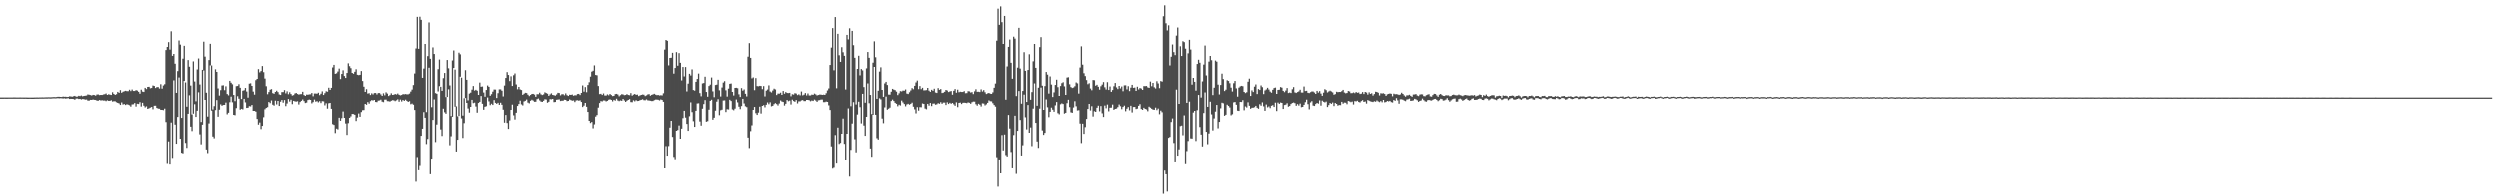 <?xml version="1.0" encoding="UTF-8"?>
<svg xmlns="http://www.w3.org/2000/svg" width="1920" height="150">
  <path d="M0 74.964h1v1.000H0zM1 74.967h1v1.000H1zM2 74.961h1v1.000H2zM3 74.949h1v1.000H3zM4 74.960h1v1.000H4zM5 74.974h1v1.000H5zM6 74.949h1v1.000H6zM7 74.936h1v1.000H7zM8 74.945h1v1.000H8zM9 74.947h1v1.000H9zM10 74.932h1v1.000H10zM11 74.919h1v1.000H11zM12 74.934h1v1.000H12zM13 74.943h1v1.000H13zM14 74.946h1v1.000H14zM15 74.928h1v1.000H15zM16 74.942h1v1.000H16zM17 74.953h1v1.000H17zM18 74.957h1v1.000H18zM19 74.955h1v1.000H19zM20 74.973h1v1.000H20zM21 75.014h1v1.000H21zM22 75.005h1v1.000H22zM23 75.006h1v1.000H23zM24 75.017h1v1.000H24zM25 75.015h1v1.000H25zM26 74.972h1v1.000H26zM27 74.946h1v1.000H27zM28 74.916h1v1.000H28zM29 74.955h1v1.000H29zM30 74.891h1v1.000H30zM31 74.896h1v1.000H31zM32 74.876h1v1.000H32zM33 74.898h1v1.000H33zM34 74.849h1v1.000H34zM35 74.817h1v1.000H35zM36 74.807h1v1.000H36zM37 74.750h1v1.000H37zM38 74.807h1v1.000H38zM39 74.755h1v1.000H39zM40 74.692h1v1.000H40zM41 74.615h1v1.000H41zM42 74.680h1v1.000H42zM43 74.621h1v1.000H43zM44 74.385h1v1.065H44zM45 74.419h1v1.195H45zM46 74.519h1v1.000H46zM47 74.552h1v1.000H47zM48 74.260h1v1.443H48zM49 74.419h1v1.138H49zM50 74.344h1v1.477H50zM51 74.529h1v1.077H51zM52 74.429h1v1.096H52zM53 74.038h1v2.036H53zM54 74.113h1v1.876H54zM55 74.338h1v1.694H55zM56 73.964h1v2.194H56zM57 73.698h1v2.967H57zM58 74.314h1v1.443H58zM59 74.254h1v1.486H59zM60 73.634h1v2.517H60zM61 73.905h1v2.142H61zM62 73.422h1v3.052H62zM63 74.050h1v2.109H63zM64 73.750h1v2.462H64zM65 73.600h1v2.998H65zM66 73.406h1v3.103H66zM67 72.616h1v4.674H67zM68 72.817h1v4.544H68zM69 73.059h1v3.703H69zM70 73.397h1v3.384H70zM71 72.892h1v3.615H71zM72 73.053h1v3.690H72zM73 73.517h1v3.330H73zM74 72.641h1v4.720H74zM75 72.612h1v4.805H75zM76 73.134h1v3.730H76zM77 72.945h1v4.293H77zM78 73.035h1v4.022H78zM79 72.596h1v4.726H79zM80 72.406h1v4.863H80zM81 71.820h1v5.974H81zM82 72.975h1v4.143H82zM83 72.454h1v5.117H83zM84 72.759h1v4.759H84zM85 72.995h1v4.076H85zM86 70.916h1v7.173H86zM87 72.174h1v5.636H87zM88 72.958h1v4.894H88zM89 72.373h1v6.228H89zM90 70.629h1v8.488H90zM91 71.363h1v8.127H91zM92 69.270h1v11.431H92zM93 71.327h1v7.417H93zM94 70.494h1v9.839H94zM95 70.157h1v9.851H95zM96 69.769h1v10.998H96zM97 70.111h1v9.994H97zM98 70.113h1v10.398H98zM99 68.951h1v12.001H99zM100 70.036h1v11.940H100zM101 68.819h1v11.480H101zM102 69.956h1v10.210H102zM103 69.928h1v9.290H103zM104 69.260h1v12.648H104zM105 69.620h1v10.164H105zM106 70.556h1v9.438H106zM107 72.033h1v6.491H107zM108 68.901h1v13.009H108zM109 70.415h1v8.596H109zM110 70.715h1v10.525H110zM111 67.510h1v15.051H111zM112 68.503h1v13.282H112zM113 66.811h1v16.922H113zM114 66.699h1v16.540H114zM115 67.879h1v14.872H115zM116 67.639h1v14.593H116zM117 65.761h1v18.267H117zM118 66.123h1v15.172H118zM119 67.693h1v13.575H119zM120 66.968h1v16.041H120zM121 66.948h1v16.573H121zM122 68.095h1v15.490H122zM123 64.755h1v19.700H123zM124 68.133h1v16.353H124zM125 65.743h1v18.968H125zM126 64.789h1v18.717H126zM127 38.522h1v55.397H127zM128 36.119h1v89.440H128zM129 32.408h1v76.434H129zM130 38.145h1v87.898H130zM131 24.066h1v70.181H131zM132 42.979h1v78.640H132zM133 41.486h1v20.289H133zM134 49.000h1v46.870H134zM135 71.366h1v39.265H135zM136 54.674h1v35.292H136zM137 31.126h1v28.463H137zM138 34.285h1v72.492H138zM139 90.697h1v26.894H139zM140 45.103h1v72.983H140zM141 35.249h1v27.009H141zM142 63.402h1v46.605H142zM143 82.011h1v31.860H143zM144 46.179h1v41.342H144zM145 51.298h1v21.948H145zM146 65.786h1v31.659H146zM147 88.037h1v12.835H147zM148 47.226h1v40.156H148zM149 62.659h1v17.454H149zM150 77.851h1v12.032H150zM151 53.403h1v31.758H151zM152 44.970h1v26.011H152zM153 64.965h1v38.405H153zM154 93.843h1v17.261H154zM155 53.693h1v42.221H155zM156 32.077h1v22.072H156zM157 43.496h1v33.321H157zM158 71.258h1v43.816H158zM159 89.637h1v28.214H159zM160 46.181h1v48.757H160zM161 33.666h1v16.586H161zM162 50.335h1v34.711H162zM163 84.194h1v20.890H163zM164 81.636h1v24.827H164zM165 53.284h1v31.337H165zM166 55.298h1v21.639H166zM167 67.988h1v21.745H167zM168 73.461h1v10.866H168zM169 69.344h1v10.880H169zM170 65.745h1v15.568H170zM171 65.597h1v15.102H171zM172 69.311h1v11.315H172zM173 66.365h1v12.501H173zM174 72.275h1v15.642H174zM175 73.335h1v13.347H175zM176 62.137h1v16.438H176zM177 63.576h1v10.699H177zM178 64.816h1v13.835H178zM179 72.992h1v15.325H179zM180 77.795h1v10.819H180zM181 66.271h1v16.855H181zM182 66.088h1v7.874H182zM183 64.755h1v11.132H183zM184 67.458h1v16.847H184zM185 76.145h1v7.492H185zM186 69.739h1v14.382H186zM187 69.378h1v6.627H187zM188 67.636h1v11.083H188zM189 70.336h1v12.660H189zM190 75.067h1v7.784H190zM191 64.306h1v17.315H191zM192 64.050h1v17.768H192zM193 66.030h1v14.647H193zM194 70.389h1v14.873H194zM195 72.737h1v12.493H195zM196 61.630h1v24.243H196zM197 60.690h1v30.793H197zM198 53.154h1v42.701H198zM199 55.668h1v38.516H199zM200 54.618h1v44.731H200zM201 50.770h1v46.031H201zM202 55.478h1v34.684H202zM203 60.442h1v23.566H203zM204 66.324h1v16.689H204zM205 72.465h1v9.931H205zM206 70.783h1v7.591H206zM207 68.958h1v10.344H207zM208 68.499h1v8.692H208zM209 71.563h1v8.944H209zM210 72.106h1v9.073H210zM211 70.646h1v6.726H211zM212 69.737h1v10.552H212zM213 70.811h1v6.733H213zM214 72.579h1v8.863H214zM215 73.002h1v5.163H215zM216 70.826h1v6.003H216zM217 70.802h1v8.117H217zM218 69.273h1v7.639H218zM219 71.802h1v9.832H219zM220 70.217h1v9.325H220zM221 72.434h1v3.691H221zM222 70.891h1v7.203H222zM223 72.315h1v4.339H223zM224 73.496h1v6.586H224zM225 73.111h1v4.426H225zM226 71.884h1v6.018H226zM227 71.403h1v6.741H227zM228 72.228h1v5.598H228zM229 72.698h1v7.655H229zM230 72.382h1v6.038H230zM231 72.340h1v5.197H231zM232 70.544h1v5.899H232zM233 73.063h1v4.667H233zM234 73.747h1v5.478H234zM235 72.712h1v6.117H235zM236 72.788h1v4.131H236zM237 72.526h1v3.949H237zM238 72.479h1v4.341H238zM239 71.492h1v7.951H239zM240 74.052h1v4.427H240zM241 71.866h1v4.671H241zM242 71.882h1v6.265H242zM243 72.015h1v5.753H243zM244 71.290h1v7.429H244zM245 73.187h1v4.574H245zM246 72.032h1v7.213H246zM247 70.237h1v7.552H247zM248 73.020h1v4.909H248zM249 71.623h1v9.390H249zM250 70.135h1v9.258H250zM251 70.500h1v13.027H251zM252 67.456h1v11.960H252zM253 69.138h1v9.986H253zM254 67.513h1v16.140H254zM255 51.858h1v43.606H255zM256 49.885h1v46.223H256zM257 56.785h1v45.620H257zM258 56.391h1v42.505H258zM259 55.007h1v44.530H259zM260 52.755h1v37.750H260zM261 60.836h1v32.040H261zM262 56.860h1v34.007H262zM263 54.064h1v31.644H263zM264 58.490h1v32.148H264zM265 59.941h1v35.045H265zM266 56.101h1v47.721H266zM267 48.709h1v46.027H267zM268 50.868h1v39.760H268zM269 52.408h1v37.073H269zM270 56.044h1v31.535H270zM271 56.742h1v30.971H271zM272 55.173h1v33.109H272zM273 53.256h1v39.839H273zM274 57.474h1v32.876H274zM275 57.789h1v29.450H275zM276 57.536h1v32.267H276zM277 54.622h1v31.564H277zM278 62.294h1v22.442H278zM279 66.658h1v17.982H279zM280 70.661h1v9.188H280zM281 68.538h1v11.980H281zM282 71.950h1v6.547H282zM283 71.626h1v8.045H283zM284 73.063h1v4.733H284zM285 71.730h1v5.215H285zM286 72.603h1v4.642H286zM287 71.505h1v5.302H287zM288 71.470h1v6.922H288zM289 72.578h1v5.947H289zM290 71.527h1v5.857H290zM291 71.517h1v5.717H291zM292 72.537h1v4.068H292zM293 73.725h1v4.431H293zM294 71.737h1v6.791H294zM295 73.291h1v3.305H295zM296 70.978h1v5.577H296zM297 71.943h1v5.825H297zM298 73.835h1v3.964H298zM299 73.134h1v5.002H299zM300 71.733h1v5.714H300zM301 72.976h1v4.030H301zM302 72.828h1v4.345H302zM303 72.254h1v5.511H303zM304 72.672h1v4.429H304zM305 71.885h1v4.476H305zM306 72.853h1v5.332H306zM307 73.336h1v3.207H307zM308 72.987h1v5.053H308zM309 72.350h1v4.492H309zM310 72.477h1v5.033H310zM311 72.273h1v4.321H311zM312 72.565h1v4.956H312zM313 72.475h1v5.853H313zM314 71.944h1v5.812H314zM315 70.409h1v9.735H315zM316 68.882h1v10.732H316zM317 65.429h1v15.033H317zM318 56.546h1v28.052H318zM319 37.286h1v102.016H319zM320 12.960h1v107.960H320zM321 37.517h1v92.965H321zM322 12.858h1v114.270H322zM323 15.268h1v89.221H323zM324 59.858h1v39.138H324zM325 52.727h1v33.480H325zM326 33.809h1v56.778H326zM327 86.237h1v24.678H327zM328 43.144h1v63.795H328zM329 17.244h1v34.804H329zM330 45.198h1v88.334H330zM331 82.442h1v39.696H331zM332 36.443h1v55.810H332zM333 41.537h1v34.887H333zM334 71.571h1v37.766H334zM335 72.107h1v23.665H335zM336 53.176h1v17.139H336zM337 45.753h1v20.495H337zM338 66.689h1v32.884H338zM339 69.855h1v34.813H339zM340 60.090h1v23.471H340zM341 56.125h1v30.207H341zM342 74.672h1v12.799H342zM343 46.128h1v28.424H343zM344 52.529h1v16.153H344zM345 65.680h1v46.127H345zM346 89.275h1v15.598H346zM347 46.502h1v43.316H347zM348 38.835h1v13.452H348zM349 53.525h1v28.487H349zM350 81.770h1v34.914H350zM351 89.443h1v18.114H351zM352 40.502h1v48.683H352zM353 41.791h1v17.184H353zM354 59.682h1v31.363H354zM355 88.873h1v17.315H355zM356 75.541h1v19.178H356zM357 53.970h1v21.418H357zM358 61.401h1v17.725H358zM359 77.146h1v6.268H359zM360 71.925h1v14.678H360zM361 71.220h1v10.964H361zM362 68.899h1v7.851H362zM363 66.163h1v13.161H363zM364 69.637h1v9.288H364zM365 69.033h1v12.844H365zM366 69.725h1v16.914H366zM367 72.950h1v6.196H367zM368 63.468h1v14.820H368zM369 66.697h1v7.115H369zM370 66.489h1v13.274H370zM371 71.111h1v13.286H371zM372 74.320h1v7.769H372zM373 69.166h1v12.509H373zM374 65.724h1v9.222H374zM375 66.784h1v11.135H375zM376 73.641h1v7.215H376zM377 72.412h1v7.313H377zM378 70.453h1v10.247H378zM379 68.815h1v8.140H379zM380 68.863h1v10.191H380zM381 75.373h1v4.469H381zM382 71.613h1v7.410H382zM383 68.733h1v11.840H383zM384 68.708h1v10.267H384zM385 69.736h1v10.800H385zM386 74.153h1v10.196H386zM387 65.812h1v28.492H387zM388 59.938h1v28.490H388zM389 55.464h1v39.149H389zM390 57.638h1v41.546H390zM391 62.384h1v30.228H391zM392 58.664h1v25.824H392zM393 66.088h1v14.336H393zM394 57.855h1v30.807H394zM395 56.484h1v35.424H395zM396 64.915h1v21.786H396zM397 68.640h1v12.818H397zM398 66.795h1v13.169H398zM399 68.776h1v8.576H399zM400 69.221h1v10.992H400zM401 72.891h1v8.152H401zM402 72.034h1v5.944H402zM403 71.327h1v6.137H403zM404 71.526h1v4.957H404zM405 72.786h1v6.047H405zM406 73.880h1v5.586H406zM407 72.988h1v4.457H407zM408 72.226h1v4.401H408zM409 72.149h1v5.184H409zM410 72.713h1v5.497H410zM411 74.372h1v3.835H411zM412 72.377h1v3.845H412zM413 72.428h1v3.279H413zM414 71.222h1v5.949H414zM415 72.479h1v5.626H415zM416 73.081h1v5.240H416zM417 72.562h1v4.899H417zM418 70.940h1v5.361H418zM419 71.544h1v4.974H419zM420 72.050h1v6.925H420zM421 73.668h1v4.569H421zM422 72.566h1v3.676H422zM423 71.724h1v4.646H423zM424 72.960h1v3.082H424zM425 73.233h1v5.306H425zM426 73.520h1v4.863H426zM427 72.606h1v4.114H427zM428 71.320h1v5.208H428zM429 71.522h1v4.855H429zM430 73.297h1v4.397H430zM431 72.466h1v4.941H431zM432 72.399h1v5.025H432zM433 73.268h1v3.380H433zM434 71.786h1v5.013H434zM435 73.139h1v4.640H435zM436 73.796h1v3.796H436zM437 72.819h1v3.617H437zM438 72.960h1v3.997H438zM439 72.657h1v4.772H439zM440 73.567h1v3.641H440zM441 73.202h1v5.279H441zM442 73.254h1v3.966H442zM443 72.307h1v4.739H443zM444 72.152h1v5.284H444zM445 73.052h1v4.046H445zM446 71.438h1v6.965H446zM447 65.690h1v16.598H447zM448 70.467h1v10.747H448zM449 66.993h1v12.090H449zM450 70.890h1v11.196H450zM451 65.379h1v20.681H451zM452 63.236h1v29.667H452zM453 58.953h1v35.661H453zM454 55.113h1v38.685H454zM455 54.358h1v44.375H455zM456 50.298h1v45.355H456zM457 57.632h1v32.031H457zM458 57.929h1v30.522H458zM459 66.150h1v16.602H459zM460 72.345h1v6.849H460zM461 72.088h1v5.641H461zM462 73.015h1v4.958H462zM463 71.845h1v5.347H463zM464 73.426h1v3.847H464zM465 73.476h1v4.504H465zM466 72.536h1v4.980H466zM467 73.278h1v3.382H467zM468 72.215h1v4.118H468zM469 73.045h1v3.780H469zM470 73.883h1v4.096H470zM471 73.681h1v3.091H471zM472 72.338h1v5.025H472zM473 72.163h1v3.719H473zM474 72.678h1v4.578H474zM475 74.017h1v3.731H475zM476 73.185h1v4.030H476zM477 72.380h1v5.148H477zM478 72.602h1v3.465H478zM479 73.179h1v4.037H479zM480 72.988h1v5.344H480zM481 72.363h1v5.061H481zM482 73.004h1v3.786H482zM483 73.206h1v2.989H483zM484 71.577h1v6.918H484zM485 73.544h1v5.069H485zM486 72.751h1v4.336H486zM487 72.215h1v5.728H487zM488 72.925h1v4.083H488zM489 72.712h1v4.953H489zM490 73.892h1v3.687H490zM491 73.387h1v3.614H491zM492 72.962h1v3.761H492zM493 72.644h1v3.650H493zM494 72.795h1v4.205H494zM495 73.862h1v3.265H495zM496 73.318h1v3.091H496zM497 72.605h1v4.534H497zM498 72.367h1v4.913H498zM499 73.554h1v3.913H499zM500 72.933h1v4.786H500zM501 72.543h1v5.116H501zM502 72.086h1v4.923H502zM503 72.746h1v3.813H503zM504 73.183h1v3.375H504zM505 73.015h1v3.701H505zM506 73.430h1v3.761H506zM507 73.222h1v3.230H507zM508 73.350h1v3.514H508zM509 71.713h1v6.557H509zM510 38.160h1v90.844H510zM511 30.742h1v81.751H511zM512 31.370h1v88.467H512zM513 50.273h1v62.147H513zM514 44.529h1v53.598H514zM515 44.395h1v48.557H515zM516 40.607h1v64.750H516zM517 56.644h1v64.196H517zM518 52.288h1v70.360H518zM519 40.071h1v60.518H519zM520 50.560h1v49.492H520zM521 40.841h1v55.647H521zM522 48.294h1v58.447H522zM523 61.857h1v37.129H523zM524 51.522h1v39.332H524zM525 58.790h1v26.397H525zM526 51.565h1v38.844H526zM527 70.276h1v25.050H527zM528 64.293h1v36.359H528zM529 56.738h1v32.641H529zM530 58.055h1v20.627H530zM531 53.338h1v32.871H531zM532 69.238h1v24.000H532zM533 69.684h1v27.905H533zM534 62.950h1v22.262H534zM535 60.716h1v18.848H535zM536 56.581h1v22.821H536zM537 71.571h1v21.875H537zM538 74.026h1v22.601H538zM539 64.156h1v19.419H539zM540 63.843h1v16.175H540zM541 58.992h1v17.947H541zM542 70.710h1v22.900H542zM543 74.344h1v18.853H543zM544 66.143h1v18.188H544zM545 65.085h1v12.433H545zM546 59.582h1v17.069H546zM547 70.249h1v21.805H547zM548 74.772h1v15.731H548zM549 65.363h1v19.737H549zM550 65.066h1v13.088H550zM551 61.314h1v14.946H551zM552 69.438h1v19.161H552zM553 74.207h1v10.597H553zM554 67.282h1v17.029H554zM555 63.513h1v13.740H555zM556 62.426h1v14.726H556zM557 69.422h1v16.753H557zM558 74.256h1v9.724H558zM559 68.135h1v16.027H559zM560 64.439h1v12.243H560zM561 64.203h1v13.451H561zM562 70.659h1v13.487H562zM563 73.425h1v11.372H563zM564 67.591h1v15.936H564zM565 67.507h1v9.008H565zM566 67.859h1v10.857H566zM567 72.519h1v9.501H567zM568 74.623h1v9.269H568zM569 67.755h1v13.792H569zM570 69.676h1v6.318H570zM571 68.757h1v10.736H571zM572 72.089h1v9.648H572zM573 74.159h1v8.224H573zM574 43.594h1v62.278H574zM575 33.161h1v80.801H575zM576 44.508h1v56.406H576zM577 60.263h1v36.141H577zM578 59.570h1v24.928H578zM579 69.322h1v12.915H579zM580 60.032h1v26.999H580zM581 66.223h1v22.131H581zM582 66.368h1v20.194H582zM583 66.010h1v16.016H583zM584 66.167h1v21.153H584zM585 68.537h1v12.867H585zM586 66.226h1v14.596H586zM587 74.140h1v8.406H587zM588 69.704h1v10.809H588zM589 68.792h1v9.971H589zM590 65.619h1v14.489H590zM591 70.352h1v8.266H591zM592 71.075h1v10.686H592zM593 69.583h1v11.781H593zM594 68.123h1v11.940H594zM595 68.747h1v10.513H595zM596 73.061h1v6.943H596zM597 71.930h1v9.163H597zM598 72.012h1v7.540H598zM599 71.224h1v6.004H599zM600 72.935h1v5.096H600zM601 69.943h1v8.426H601zM602 72.030h1v9.144H602zM603 70.757h1v8.988H603zM604 71.477h1v5.394H604zM605 71.589h1v6.213H605zM606 71.397h1v5.924H606zM607 74.031h1v6.323H607zM608 72.451h1v4.132H608zM609 72.693h1v4.962H609zM610 71.607h1v6.605H610zM611 71.933h1v4.972H611zM612 73.110h1v6.422H612zM613 72.493h1v5.438H613zM614 73.318h1v4.610H614zM615 70.343h1v6.877H615zM616 73.316h1v3.611H616zM617 72.768h1v4.973H617zM618 71.512h1v6.219H618zM619 73.391h1v3.427H619zM620 71.828h1v4.989H620zM621 73.383h1v3.689H621zM622 73.390h1v4.483H622zM623 72.723h1v4.538H623zM624 72.927h1v4.675H624zM625 71.913h1v4.629H625zM626 72.533h1v4.730H626zM627 73.344h1v4.966H627zM628 72.995h1v4.114H628zM629 72.724h1v4.239H629zM630 72.721h1v3.820H630zM631 72.959h1v3.577H631zM632 72.769h1v5.767H632zM633 72.940h1v5.590H633zM634 71.662h1v6.396H634zM635 69.533h1v8.781H635zM636 67.977h1v12.996H636zM637 49.961h1v34.637H637zM638 36.604h1v76.090H638zM639 21.628h1v107.598H639zM640 54.052h1v74.527H640zM641 13.125h1v90.809H641zM642 67.881h1v57.396H642zM643 26.000h1v72.136H643zM644 42.474h1v68.300H644zM645 47.544h1v62.431H645zM646 36.321h1v66.614H646zM647 40.211h1v50.973H647zM648 42.882h1v67.842H648zM649 68.806h1v54.083H649zM650 26.830h1v76.073H650zM651 30.334h1v53.012H651zM652 21.783h1v113.581H652zM653 81.681h1v33.698H653zM654 23.774h1v71.254H654zM655 34.763h1v43.768H655zM656 44.439h1v62.736H656zM657 80.311h1v36.980H657zM658 52.981h1v35.080H658zM659 42.867h1v35.312H659zM660 57.952h1v24.434H660zM661 53.077h1v41.843H661zM662 54.121h1v18.007H662zM663 66.955h1v29.609H663zM664 78.943h1v25.540H664zM665 52.595h1v37.266H665zM666 39.988h1v24.145H666zM667 44.461h1v34.894H667zM668 72.992h1v41.337H668zM669 87.733h1v32.976H669zM670 48.201h1v40.045H670zM671 31.805h1v19.651H671zM672 44.037h1v44.216H672zM673 75.978h1v30.341H673zM674 69.746h1v37.694H674zM675 55.060h1v20.526H675zM676 51.751h1v24.639H676zM677 69.120h1v22.090H677zM678 74.464h1v20.309H678zM679 64.169h1v18.436H679zM680 62.906h1v11.330H680zM681 65.401h1v18.937H681zM682 72.721h1v10.834H682zM683 72.777h1v9.945H683zM684 70.523h1v7.159H684zM685 68.292h1v8.267H685zM686 68.925h1v8.755H686zM687 69.336h1v9.730H687zM688 70.463h1v9.356H688zM689 73.113h1v8.594H689zM690 71.739h1v8.764H690zM691 70.052h1v11.065H691zM692 70.297h1v7.027H692zM693 69.609h1v9.133H693zM694 69.714h1v10.244H694zM695 68.754h1v13.029H695zM696 71.953h1v8.331H696zM697 72.296h1v7.498H697zM698 70.916h1v9.577H698zM699 69.518h1v10.278H699zM700 67.727h1v11.186H700zM701 68.627h1v13.419H701zM702 66.003h1v18.089H702zM703 63.368h1v23.825H703zM704 61.946h1v20.428H704zM705 68.567h1v16.467H705zM706 66.132h1v16.250H706zM707 68.560h1v13.939H707zM708 67.483h1v12.049H708zM709 69.454h1v10.444H709zM710 69.436h1v14.014H710zM711 69.263h1v14.741H711zM712 67.583h1v12.256H712zM713 69.681h1v11.505H713zM714 70.628h1v8.509H714zM715 69.037h1v12.504H715zM716 69.763h1v9.918H716zM717 68.203h1v11.344H717zM718 71.100h1v9.376H718zM719 71.459h1v8.699H719zM720 67.738h1v11.564H720zM721 69.084h1v10.671H721zM722 68.432h1v10.083H722zM723 71.516h1v8.276H723zM724 71.218h1v7.635H724zM725 70.555h1v8.313H725zM726 69.127h1v11.633H726zM727 69.592h1v9.067H727zM728 70.759h1v9.178H728zM729 70.297h1v8.685H729zM730 70.006h1v9.760H730zM731 72.808h1v6.295H731zM732 69.804h1v10.369H732zM733 68.475h1v12.837H733zM734 71.286h1v7.336H734zM735 68.932h1v13.440H735zM736 70.890h1v8.238H736zM737 70.510h1v8.323H737zM738 70.728h1v9.241H738zM739 70.721h1v8.295H739zM740 70.056h1v8.887H740zM741 71.704h1v7.330H741zM742 71.556h1v7.744H742zM743 70.081h1v8.613H743zM744 70.232h1v8.765H744zM745 71.100h1v8.658H745zM746 70.802h1v7.810H746zM747 72.320h1v5.776H747zM748 70.192h1v7.915H748zM749 68.596h1v11.553H749zM750 70.545h1v10.634H750zM751 70.528h1v9.259H751zM752 70.771h1v9.693H752zM753 68.715h1v13.153H753zM754 70.336h1v9.132H754zM755 69.248h1v10.366H755zM756 70.907h1v10.147H756zM757 72.303h1v7.934H757zM758 71.767h1v7.308H758zM759 71.401h1v5.755H759zM760 72.036h1v5.762H760zM761 72.217h1v5.685H761zM762 70.995h1v8.376H762zM763 67.460h1v13.266H763zM764 64.246h1v17.746H764zM765 31.298h1v89.753H765zM766 6.672h1v136.461H766zM767 19.092h1v103.746H767zM768 4.911h1v127.936H768zM769 17.059h1v86.879H769zM770 33.808h1v81.991H770zM771 12.233h1v91.292H771zM772 76.665h1v42.718H772zM773 51.078h1v69.379H773zM774 36.069h1v52.376H774zM775 30.407h1v68.478H775zM776 48.273h1v68.758H776zM777 60.547h1v68.413H777zM778 28.212h1v75.705H778zM779 29.703h1v59.280H779zM780 73.894h1v59.376H780zM781 52.044h1v48.598H781zM782 21.407h1v48.574H782zM783 52.753h1v39.562H783zM784 79.716h1v40.066H784zM785 69.941h1v41.859H785zM786 40.118h1v32.643H786zM787 54.488h1v35.750H787zM788 78.369h1v21.183H788zM789 53.799h1v26.946H789zM790 41.704h1v60.438H790zM791 76.723h1v21.348H791zM792 70.812h1v41.681H792zM793 47.149h1v36.338H793zM794 33.778h1v30.362H794zM795 52.169h1v42.350H795zM796 81.320h1v27.586H796zM797 67.425h1v46.448H797zM798 36.254h1v47.266H798zM799 28.585h1v38.734H799zM800 65.903h1v34.459H800zM801 84.461h1v19.298H801zM802 66.206h1v36.048H802zM803 55.369h1v21.092H803zM804 57.397h1v25.063H804zM805 71.916h1v18.195H805zM806 58.761h1v27.222H806zM807 65.045h1v17.698H807zM808 74.575h1v9.751H808zM809 71.017h1v14.884H809zM810 65.348h1v15.673H810zM811 61.280h1v17.140H811zM812 67.009h1v20.047H812zM813 73.747h1v14.157H813zM814 66.132h1v14.054H814zM815 63.923h1v15.516H815zM816 63.230h1v16.721H816zM817 66.384h1v20.988H817zM818 72.962h1v13.773H818zM819 59.629h1v19.674H819zM820 59.369h1v17.332H820zM821 64.816h1v17.585H821zM822 66.979h1v19.370H822zM823 67.699h1v19.045H823zM824 67.303h1v15.351H824zM825 66.319h1v11.524H825zM826 63.366h1v18.328H826zM827 64.098h1v20.853H827zM828 71.956h1v12.773H828zM829 51.919h1v43.104H829zM830 35.647h1v74.482H830zM831 49.713h1v45.422H831zM832 56.339h1v46.650H832zM833 58.516h1v39.290H833zM834 61.577h1v29.895H834zM835 64.760h1v18.988H835zM836 64.012h1v15.882H836zM837 68.044h1v16.894H837zM838 69.393h1v12.272H838zM839 61.545h1v28.056H839zM840 61.696h1v23.800H840zM841 65.884h1v20.151H841zM842 65.172h1v17.686H842zM843 66.720h1v14.532H843zM844 68.915h1v16.691H844zM845 66.328h1v15.248H845zM846 65.019h1v22.143H846zM847 63.134h1v26.802H847zM848 67.115h1v14.057H848zM849 68.827h1v14.423H849zM850 63.155h1v17.237H850zM851 69.163h1v16.431H851zM852 66.529h1v16.318H852zM853 70.630h1v12.099H853zM854 69.243h1v11.124H854zM855 66.300h1v18.149H855zM856 63.788h1v19.941H856zM857 67.159h1v16.301H857zM858 68.495h1v13.908H858zM859 66.048h1v14.300H859zM860 67.980h1v13.672H860zM861 66.513h1v17.470H861zM862 70.145h1v12.070H862zM863 65.651h1v15.559H863zM864 65.603h1v19.935H864zM865 68.696h1v14.878H865zM866 66.276h1v16.068H866zM867 70.039h1v14.806H867zM868 67.358h1v13.945H868zM869 65.206h1v21.288H869zM870 67.524h1v14.730H870zM871 67.331h1v14.896H871zM872 69.897h1v13.981H872zM873 66.676h1v16.808H873zM874 68.783h1v12.580H874zM875 67.647h1v12.410H875zM876 68.120h1v15.702H876zM877 69.138h1v15.335H877zM878 66.220h1v16.637H878zM879 66.239h1v17.495H879zM880 66.099h1v18.049H880zM881 67.191h1v18.388H881zM882 67.597h1v14.430H882zM883 62.722h1v20.083H883zM884 66.319h1v17.310H884zM885 63.739h1v20.555H885zM886 67.118h1v17.327H886zM887 68.065h1v14.683H887zM888 62.478h1v22.222H888zM889 64.140h1v19.338H889zM890 67.787h1v20.060H890zM891 62.297h1v22.744H891zM892 62.766h1v23.554H892zM893 12.517h1v136.117H893zM894 4.090h1v126.625H894zM895 17.923h1v115.636H895zM896 23.375h1v123.576H896zM897 19.466h1v86.602H897zM898 50.333h1v55.014H898zM899 43.611h1v50.222H899zM900 34.198h1v56.864H900zM901 40.079h1v70.024H901zM902 42.404h1v81.976H902zM903 27.384h1v41.522H903zM904 21.165h1v98.711H904zM905 79.873h1v35.140H905zM906 35.592h1v61.429H906zM907 43.036h1v53.585H907zM908 31.703h1v72.366H908zM909 32.416h1v56.340H909zM910 37.439h1v88.332H910zM911 79.054h1v37.264H911zM912 41.025h1v67.542H912zM913 30.639h1v47.479H913zM914 38.114h1v68.401H914zM915 65.051h1v41.596H915zM916 59.922h1v26.590H916zM917 62.904h1v22.363H917zM918 69.674h1v38.869H918zM919 49.206h1v35.535H919zM920 45.926h1v27.078H920zM921 48.212h1v49.548H921zM922 74.987h1v28.567H922zM923 62.629h1v50.127H923zM924 49.668h1v37.266H924zM925 35.035h1v36.011H925zM926 58.026h1v43.413H926zM927 82.112h1v28.877H927zM928 47.363h1v55.354H928zM929 43.011h1v35.160H929zM930 46.303h1v41.663H930zM931 73.104h1v27.242H931zM932 67.412h1v23.658H932zM933 46.529h1v39.298H933zM934 47.404h1v33.286H934zM935 65.093h1v33.624H935zM936 72.577h1v21.193H936zM937 65.362h1v17.964H937zM938 56.606h1v22.356H938zM939 60.813h1v18.575H939zM940 69.968h1v19.063H940zM941 68.898h1v19.333H941zM942 61.673h1v18.833H942zM943 62.276h1v19.186H943zM944 63.974h1v18.648H944zM945 67.384h1v21.294H945zM946 70.342h1v17.496H946zM947 64.017h1v14.659H947zM948 62.270h1v16.132H948zM949 67.945h1v12.575H949zM950 74.282h1v10.814H950zM951 67.366h1v17.952H951zM952 66.415h1v11.924H952zM953 65.979h1v12.457H953zM954 66.306h1v10.676H954zM955 70.638h1v14.124H955zM956 71.585h1v10.249H956zM957 70.911h1v11.726H957zM958 62.829h1v15.829H958zM959 60.479h1v20.829H959zM960 73.759h1v9.861H960zM961 69.477h1v13.359H961zM962 70.775h1v12.035H962zM963 66.590h1v15.837H963zM964 64.944h1v16.430H964zM965 72.287h1v10.573H965zM966 68.463h1v15.145H966zM967 69.172h1v10.960H967zM968 65.687h1v15.572H968zM969 67.041h1v11.631H969zM970 72.351h1v9.392H970zM971 69.521h1v15.671H971zM972 68.769h1v11.556H972zM973 67.499h1v15.057H973zM974 68.839h1v12.961H974zM975 70.420h1v12.743H975zM976 71.294h1v10.013H976zM977 69.038h1v11.814H977zM978 67.696h1v14.507H978zM979 67.315h1v11.584H979zM980 72.176h1v13.239H980zM981 69.097h1v9.744H981zM982 68.958h1v10.856H982zM983 66.939h1v11.877H983zM984 67.357h1v11.754H984zM985 69.833h1v13.932H985zM986 70.878h1v9.843H986zM987 69.593h1v10.859H987zM988 67.680h1v11.697H988zM989 71.545h1v10.453H989zM990 71.099h1v10.379H990zM991 71.522h1v8.466H991zM992 68.630h1v10.515H992zM993 66.968h1v11.851H993zM994 71.004h1v8.308H994zM995 71.471h1v9.820H995zM996 70.750h1v9.281H996zM997 70.268h1v10.880H997zM998 68.982h1v10.660H998zM999 71.125h1v11.286H999zM1000 71.160h1v11.033H1000zM1001 66.533h1v14.052H1001zM1002 70.012h1v8.554H1002zM1003 69.779h1v6.809H1003zM1004 71.337h1v8.756H1004zM1005 71.584h1v12.491H1005zM1006 70.877h1v7.845H1006zM1007 70.317h1v7.445H1007zM1008 70.339h1v10.809H1008zM1009 71.108h1v10.329H1009zM1010 72.178h1v7.777H1010zM1011 69.830h1v9.281H1011zM1012 71.156h1v8.534H1012zM1013 70.061h1v7.089H1013zM1014 71.923h1v9.267H1014zM1015 73.695h1v3.654H1015zM1016 71.198h1v7.040H1016zM1017 68.536h1v10.209H1017zM1018 69.338h1v8.734H1018zM1019 71.067h1v11.186H1019zM1020 70.282h1v10.495H1020zM1021 69.706h1v9.452H1021zM1022 70.303h1v9.515H1022zM1023 71.014h1v7.760H1023zM1024 72.827h1v8.739H1024zM1025 72.328h1v6.811H1025zM1026 70.501h1v9.353H1026zM1027 70.848h1v10.332H1027zM1028 70.634h1v10.104H1028zM1029 70.694h1v10.175H1029zM1030 70.110h1v8.164H1030zM1031 69.079h1v10.593H1031zM1032 71.113h1v7.745H1032zM1033 71.753h1v7.184H1033zM1034 71.454h1v8.653H1034zM1035 69.946h1v7.668H1035zM1036 70.309h1v7.683H1036zM1037 71.611h1v6.951H1037zM1038 71.578h1v6.499H1038zM1039 71.074h1v9.285H1039zM1040 71.637h1v6.062H1040zM1041 70.712h1v7.194H1041zM1042 71.304h1v6.105H1042zM1043 71.049h1v7.321H1043zM1044 72.288h1v6.512H1044zM1045 72.007h1v5.729H1045zM1046 70.775h1v6.220H1046zM1047 72.285h1v6.061H1047zM1048 70.658h1v7.301H1048zM1049 71.094h1v8.498H1049zM1050 72.720h1v4.163H1050zM1051 70.948h1v6.466H1051zM1052 72.170h1v5.750H1052zM1053 71.691h1v6.491H1053zM1054 73.467h1v4.980H1054zM1055 72.273h1v5.569H1055zM1056 70.513h1v7.690H1056zM1057 70.690h1v6.502H1057zM1058 71.282h1v6.720H1058zM1059 73.347h1v5.217H1059zM1060 71.687h1v5.988H1060zM1061 71.899h1v6.757H1061zM1062 71.694h1v5.103H1062zM1063 72.249h1v6.421H1063zM1064 73.687h1v4.706H1064zM1065 72.512h1v5.081H1065zM1066 72.128h1v5.838H1066zM1067 71.817h1v5.704H1067zM1068 72.110h1v6.357H1068zM1069 74.034h1v4.754H1069zM1070 72.001h1v4.830H1070zM1071 72.459h1v4.995H1071zM1072 72.345h1v3.108H1072zM1073 72.539h1v4.626H1073zM1074 72.995h1v6.712H1074zM1075 72.628h1v3.727H1075zM1076 71.285h1v5.075H1076zM1077 72.196h1v4.456H1077zM1078 73.371h1v3.918H1078zM1079 74.280h1v3.510H1079zM1080 73.267h1v3.222H1080zM1081 73.246h1v3.059H1081zM1082 72.787h1v2.968H1082zM1083 73.696h1v3.866H1083zM1084 74.417h1v3.009H1084zM1085 72.649h1v4.516H1085zM1086 72.615h1v3.290H1086zM1087 72.316h1v4.022H1087zM1088 73.409h1v3.648H1088zM1089 73.881h1v4.421H1089zM1090 72.695h1v4.875H1090zM1091 72.459h1v4.768H1091zM1092 72.545h1v3.243H1092zM1093 73.879h1v3.078H1093zM1094 74.022h1v3.853H1094zM1095 73.186h1v4.972H1095zM1096 72.697h1v4.342H1096zM1097 72.417h1v4.367H1097zM1098 74.071h1v3.111H1098zM1099 74.270h1v3.017H1099zM1100 73.065h1v3.612H1100zM1101 72.112h1v4.017H1101zM1102 72.251h1v3.751H1102zM1103 73.338h1v3.411H1103zM1104 74.411h1v3.363H1104zM1105 72.767h1v4.244H1105zM1106 72.185h1v3.698H1106zM1107 73.101h1v3.109H1107zM1108 73.675h1v3.651H1108zM1109 73.779h1v3.370H1109zM1110 73.148h1v3.376H1110zM1111 73.317h1v2.141H1111zM1112 73.259h1v3.715H1112zM1113 73.962h1v4.146H1113zM1114 73.814h1v3.318H1114zM1115 73.001h1v3.294H1115zM1116 72.687h1v3.216H1116zM1117 73.138h1v2.567H1117zM1118 73.283h1v4.924H1118zM1119 73.200h1v4.869H1119zM1120 72.678h1v3.526H1120zM1121 73.187h1v2.581H1121zM1122 73.433h1v3.025H1122zM1123 73.860h1v3.605H1123zM1124 73.223h1v3.604H1124zM1125 73.008h1v3.121H1125zM1126 73.224h1v2.457H1126zM1127 73.361h1v3.456H1127zM1128 73.509h1v3.818H1128zM1129 73.377h1v3.586H1129zM1130 73.153h1v2.755H1130zM1131 73.455h1v2.092H1131zM1132 73.059h1v3.761H1132zM1133 74.143h1v2.627H1133zM1134 73.621h1v2.960H1134zM1135 73.313h1v2.756H1135zM1136 72.676h1v3.027H1136zM1137 72.943h1v2.998H1137zM1138 74.659h1v2.121H1138zM1139 73.109h1v3.775H1139zM1140 73.691h1v2.072H1140zM1141 72.673h1v2.912H1141zM1142 73.827h1v2.125H1142zM1143 74.352h1v2.770H1143zM1144 73.745h1v2.643H1144zM1145 73.298h1v2.444H1145zM1146 73.155h1v2.616H1146zM1147 73.247h1v3.033H1147zM1148 75.022h1v1.525H1148zM1149 73.984h1v3.012H1149zM1150 73.850h1v2.188H1150zM1151 73.532h1v1.923H1151zM1152 73.737h1v2.041H1152zM1153 75.203h1v1.688H1153zM1154 73.372h1v2.921H1154zM1155 73.698h1v2.004H1155zM1156 73.506h1v2.204H1156zM1157 73.895h1v1.841H1157zM1158 74.836h1v2.222H1158zM1159 73.712h1v2.531H1159zM1160 73.670h1v1.841H1160zM1161 73.415h1v2.018H1161zM1162 73.605h1v2.773H1162zM1163 74.715h1v1.930H1163zM1164 73.770h1v2.569H1164zM1165 73.683h1v2.365H1165zM1166 73.277h1v2.260H1166zM1167 74.005h1v2.224H1167zM1168 75.000h1v1.710H1168zM1169 74.148h1v1.611H1169zM1170 73.763h1v1.661H1170zM1171 73.741h1v1.595H1171zM1172 73.869h1v2.535H1172zM1173 74.807h1v1.777H1173zM1174 73.741h1v2.241H1174zM1175 73.754h1v1.939H1175zM1176 73.407h1v2.094H1176zM1177 74.066h1v2.361H1177zM1178 74.811h1v1.822H1178zM1179 73.815h1v1.625H1179zM1180 73.796h1v1.577H1180zM1181 73.773h1v1.799H1181zM1182 74.423h1v1.584H1182zM1183 74.718h1v1.626H1183zM1184 73.781h1v1.727H1184zM1185 73.821h1v1.589H1185zM1186 73.620h1v1.779H1186zM1187 74.589h1v1.496H1187zM1188 74.670h1v1.730H1188zM1189 73.826h1v2.027H1189zM1190 73.900h1v1.460H1190zM1191 73.819h1v1.674H1191zM1192 74.344h1v1.760H1192zM1193 74.475h1v1.687H1193zM1194 73.876h1v2.350H1194zM1195 74.290h1v1.000H1195zM1196 73.931h1v1.723H1196zM1197 74.502h1v1.776H1197zM1198 74.727h1v1.400H1198zM1199 74.047h1v1.276H1199zM1200 73.948h1v1.400H1200zM1201 73.772h1v1.909H1201zM1202 74.561h1v2.086H1202zM1203 74.565h1v1.702H1203zM1204 74.180h1v1.278H1204zM1205 74.253h1v1.027H1205zM1206 74.003h1v1.845H1206zM1207 74.516h1v1.722H1207zM1208 74.705h1v1.277H1208zM1209 74.254h1v1.231H1209zM1210 73.851h1v1.452H1210zM1211 74.166h1v1.214H1211zM1212 74.682h1v1.562H1212zM1213 74.108h1v2.030H1213zM1214 74.184h1v1.333H1214zM1215 74.119h1v1.557H1215zM1216 74.075h1v1.511H1216zM1217 74.587h1v1.611H1217zM1218 74.528h1v1.469H1218zM1219 74.257h1v1.109H1219zM1220 73.992h1v1.268H1220zM1221 74.033h1v1.601H1221zM1222 74.590h1v1.550H1222zM1223 74.469h1v1.447H1223zM1224 74.147h1v1.135H1224zM1225 74.282h1v1.039H1225zM1226 74.274h1v1.343H1226zM1227 74.666h1v1.296H1227zM1228 74.393h1v1.328H1228zM1229 74.454h1v1.000H1229zM1230 74.219h1v1.000H1230zM1231 73.968h1v1.448H1231zM1232 74.789h1v1.257H1232zM1233 74.573h1v1.273H1233zM1234 74.112h1v1.165H1234zM1235 74.130h1v1.224H1235zM1236 74.376h1v1.207H1236zM1237 74.539h1v1.453H1237zM1238 74.405h1v1.442H1238zM1239 74.341h1v1.000H1239zM1240 74.197h1v1.000H1240zM1241 74.338h1v1.187H1241zM1242 74.604h1v1.328H1242zM1243 74.646h1v1.000H1243zM1244 74.273h1v1.000H1244zM1245 74.303h1v1.000H1245zM1246 74.161h1v1.582H1246zM1247 74.925h1v1.000H1247zM1248 74.584h1v1.292H1248zM1249 74.433h1v1.000H1249zM1250 73.989h1v1.158H1250zM1251 74.399h1v1.252H1251zM1252 74.952h1v1.000H1252zM1253 74.523h1v1.054H1253zM1254 74.360h1v1.051H1254zM1255 74.352h1v1.000H1255zM1256 74.168h1v1.222H1256zM1257 75.018h1v1.000H1257zM1258 74.350h1v1.433H1258zM1259 74.516h1v1.000H1259zM1260 74.447h1v1.000H1260zM1261 74.396h1v1.319H1261zM1262 74.939h1v1.067H1262zM1263 74.498h1v1.015H1263zM1264 74.176h1v1.209H1264zM1265 74.345h1v1.000H1265zM1266 74.483h1v1.322H1266zM1267 74.929h1v1.011H1267zM1268 74.444h1v1.046H1268zM1269 74.429h1v1.000H1269zM1270 74.247h1v1.000H1270zM1271 74.642h1v1.348H1271zM1272 74.863h1v1.000H1272zM1273 74.497h1v1.042H1273zM1274 74.455h1v1.000H1274zM1275 74.165h1v1.000H1275zM1276 74.640h1v1.000H1276zM1277 74.966h1v1.000H1277zM1278 74.552h1v1.000H1278zM1279 74.507h1v1.000H1279zM1280 74.277h1v1.000H1280zM1281 74.660h1v1.000H1281zM1282 74.971h1v1.000H1282zM1283 74.420h1v1.162H1283zM1284 74.438h1v1.000H1284zM1285 74.336h1v1.000H1285zM1286 74.642h1v1.018H1286zM1287 74.927h1v1.000H1287zM1288 74.503h1v1.000H1288zM1289 74.488h1v1.000H1289zM1290 74.351h1v1.000H1290zM1291 74.620h1v1.066H1291zM1292 74.957h1v1.000H1292zM1293 74.554h1v1.000H1293zM1294 74.484h1v1.000H1294zM1295 74.261h1v1.004H1295zM1296 74.543h1v1.143H1296zM1297 74.796h1v1.000H1297zM1298 74.631h1v1.000H1298zM1299 74.450h1v1.000H1299zM1300 74.393h1v1.000H1300zM1301 74.568h1v1.295H1301zM1302 74.776h1v1.000H1302zM1303 74.548h1v1.000H1303zM1304 74.507h1v1.000H1304zM1305 74.444h1v1.000H1305zM1306 74.820h1v1.000H1306zM1307 74.801h1v1.000H1307zM1308 74.526h1v1.000H1308zM1309 74.514h1v1.000H1309zM1310 74.460h1v1.000H1310zM1311 74.776h1v1.000H1311zM1312 74.773h1v1.000H1312zM1313 74.478h1v1.000H1313zM1314 74.538h1v1.000H1314zM1315 74.289h1v1.000H1315zM1316 74.774h1v1.000H1316zM1317 74.752h1v1.000H1317zM1318 74.543h1v1.000H1318zM1319 74.491h1v1.000H1319zM1320 74.476h1v1.000H1320zM1321 74.788h1v1.000H1321zM1322 74.677h1v1.000H1322zM1323 74.633h1v1.000H1323zM1324 74.463h1v1.000H1324zM1325 74.547h1v1.000H1325zM1326 74.909h1v1.000H1326zM1327 74.708h1v1.000H1327zM1328 74.568h1v1.000H1328zM1329 74.581h1v1.000H1329zM1330 74.469h1v1.000H1330zM1331 74.967h1v1.000H1331zM1332 74.651h1v1.000H1332zM1333 74.571h1v1.000H1333zM1334 74.541h1v1.000H1334zM1335 74.505h1v1.000H1335zM1336 74.837h1v1.000H1336zM1337 74.584h1v1.000H1337zM1338 74.657h1v1.000H1338zM1339 74.543h1v1.000H1339zM1340 74.544h1v1.000H1340zM1341 75.068h1v1.000H1341zM1342 74.717h1v1.000H1342zM1343 74.604h1v1.000H1343zM1344 74.595h1v1.000H1344zM1345 74.556h1v1.000H1345zM1346 74.993h1v1.000H1346zM1347 74.677h1v1.000H1347zM1348 74.657h1v1.000H1348zM1349 74.525h1v1.000H1349zM1350 74.698h1v1.000H1350zM1351 75.009h1v1.000H1351zM1352 74.646h1v1.000H1352zM1353 74.672h1v1.000H1353zM1354 74.651h1v1.000H1354zM1355 74.676h1v1.000H1355zM1356 75.044h1v1.000H1356zM1357 74.600h1v1.000H1357zM1358 74.629h1v1.000H1358zM1359 74.453h1v1.000H1359zM1360 74.750h1v1.000H1360zM1361 75.044h1v1.000H1361zM1362 74.702h1v1.000H1362zM1363 74.669h1v1.000H1363zM1364 74.571h1v1.000H1364zM1365 74.731h1v1.000H1365zM1366 75.033h1v1.000H1366zM1367 74.658h1v1.000H1367zM1368 74.648h1v1.000H1368zM1369 74.504h1v1.000H1369zM1370 74.795h1v1.000H1370zM1371 74.984h1v1.000H1371zM1372 74.669h1v1.000H1372zM1373 74.612h1v1.000H1373zM1374 74.607h1v1.000H1374zM1375 74.826h1v1.000H1375zM1376 75.018h1v1.000H1376zM1377 74.705h1v1.000H1377zM1378 74.663h1v1.000H1378zM1379 74.606h1v1.000H1379zM1380 74.849h1v1.000H1380zM1381 74.983h1v1.000H1381zM1382 74.708h1v1.000H1382zM1383 74.614h1v1.000H1383zM1384 74.513h1v1.000H1384zM1385 74.792h1v1.000H1385zM1386 74.904h1v1.000H1386zM1387 74.752h1v1.000H1387zM1388 74.570h1v1.000H1388zM1389 74.640h1v1.000H1389zM1390 74.740h1v1.000H1390zM1391 74.874h1v1.000H1391zM1392 74.622h1v1.000H1392zM1393 74.680h1v1.000H1393zM1394 74.644h1v1.000H1394zM1395 74.842h1v1.000H1395zM1396 74.918h1v1.000H1396zM1397 74.726h1v1.000H1397zM1398 74.683h1v1.000H1398zM1399 74.705h1v1.000H1399zM1400 74.835h1v1.000H1400zM1401 74.837h1v1.000H1401zM1402 74.758h1v1.000H1402zM1403 74.668h1v1.000H1403zM1404 74.678h1v1.000H1404zM1405 74.894h1v1.000H1405zM1406 74.859h1v1.000H1406zM1407 74.737h1v1.000H1407zM1408 74.682h1v1.000H1408zM1409 74.687h1v1.000H1409zM1410 74.921h1v1.000H1410zM1411 74.823h1v1.000H1411zM1412 74.747h1v1.000H1412zM1413 74.698h1v1.000H1413zM1414 74.716h1v1.000H1414zM1415 74.897h1v1.000H1415zM1416 74.821h1v1.000H1416zM1417 74.694h1v1.000H1417zM1418 74.713h1v1.000H1418zM1419 74.711h1v1.000H1419zM1420 74.935h1v1.000H1420zM1421 74.737h1v1.000H1421zM1422 74.767h1v1.000H1422zM1423 74.608h1v1.000H1423zM1424 74.626h1v1.000H1424zM1425 74.895h1v1.000H1425zM1426 74.789h1v1.000H1426zM1427 74.693h1v1.000H1427zM1428 74.742h1v1.000H1428zM1429 74.661h1v1.000H1429zM1430 74.939h1v1.000H1430zM1431 74.786h1v1.000H1431zM1432 74.778h1v1.000H1432zM1433 74.743h1v1.000H1433zM1434 74.723h1v1.000H1434zM1435 74.965h1v1.000H1435zM1436 74.760h1v1.000H1436zM1437 74.760h1v1.000H1437zM1438 74.665h1v1.000H1438zM1439 74.697h1v1.000H1439zM1440 74.993h1v1.000H1440zM1441 74.798h1v1.000H1441zM1442 74.779h1v1.000H1442zM1443 74.772h1v1.000H1443zM1444 74.798h1v1.000H1444zM1445 75.077h1v1.000H1445zM1446 74.777h1v1.000H1446zM1447 74.734h1v1.000H1447zM1448 74.708h1v1.000H1448zM1449 74.778h1v1.000H1449zM1450 75.011h1v1.000H1450zM1451 74.782h1v1.000H1451zM1452 74.682h1v1.000H1452zM1453 74.746h1v1.000H1453zM1454 74.844h1v1.000H1454zM1455 75.031h1v1.000H1455zM1456 74.812h1v1.000H1456zM1457 74.814h1v1.000H1457zM1458 74.742h1v1.000H1458zM1459 74.819h1v1.000H1459zM1460 74.997h1v1.000H1460zM1461 74.805h1v1.000H1461zM1462 74.811h1v1.000H1462zM1463 74.727h1v1.000H1463zM1464 74.841h1v1.000H1464zM1465 75.009h1v1.000H1465zM1466 74.820h1v1.000H1466zM1467 74.785h1v1.000H1467zM1468 74.778h1v1.000H1468zM1469 74.882h1v1.000H1469zM1470 74.969h1v1.000H1470zM1471 74.862h1v1.000H1471zM1472 74.794h1v1.000H1472zM1473 74.758h1v1.000H1473zM1474 74.864h1v1.000H1474zM1475 74.981h1v1.000H1475zM1476 74.855h1v1.000H1476zM1477 74.754h1v1.000H1477zM1478 74.696h1v1.000H1478zM1479 74.880h1v1.000H1479zM1480 74.967h1v1.000H1480zM1481 74.860h1v1.000H1481zM1482 74.801h1v1.000H1482zM1483 74.773h1v1.000H1483zM1484 74.867h1v1.000H1484zM1485 74.924h1v1.000H1485zM1486 74.871h1v1.000H1486zM1487 74.839h1v1.000H1487zM1488 74.813h1v1.000H1488zM1489 74.874h1v1.000H1489zM1490 74.973h1v1.000H1490zM1491 74.793h1v1.000H1491zM1492 74.830h1v1.000H1492zM1493 74.837h1v1.000H1493zM1494 74.932h1v1.000H1494zM1495 74.910h1v1.000H1495zM1496 74.856h1v1.000H1496zM1497 74.824h1v1.000H1497zM1498 74.839h1v1.000H1498zM1499 74.929h1v1.000H1499zM1500 74.918h1v1.000H1500zM1501 74.862h1v1.000H1501zM1502 74.814h1v1.000H1502zM1503 74.848h1v1.000H1503zM1504 74.917h1v1.000H1504zM1505 74.863h1v1.000H1505zM1506 74.845h1v1.000H1506zM1507 74.856h1v1.000H1507zM1508 74.796h1v1.000H1508zM1509 74.958h1v1.000H1509zM1510 74.894h1v1.000H1510zM1511 74.849h1v1.000H1511zM1512 74.836h1v1.000H1512zM1513 74.859h1v1.000H1513zM1514 74.951h1v1.000H1514zM1515 74.914h1v1.000H1515zM1516 74.831h1v1.000H1516zM1517 74.846h1v1.000H1517zM1518 74.843h1v1.000H1518zM1519 74.929h1v1.000H1519zM1520 74.909h1v1.000H1520zM1521 74.859h1v1.000H1521zM1522 74.859h1v1.000H1522zM1523 74.827h1v1.000H1523zM1524 74.917h1v1.000H1524zM1525 74.897h1v1.000H1525zM1526 74.854h1v1.000H1526zM1527 74.860h1v1.000H1527zM1528 74.864h1v1.000H1528zM1529 74.977h1v1.000H1529zM1530 74.907h1v1.000H1530zM1531 74.880h1v1.000H1531zM1532 74.865h1v1.000H1532zM1533 74.826h1v1.000H1533zM1534 75.011h1v1.000H1534zM1535 74.913h1v1.000H1535zM1536 74.894h1v1.000H1536zM1537 74.848h1v1.000H1537zM1538 74.914h1v1.000H1538zM1539 75.005h1v1.000H1539zM1540 74.879h1v1.000H1540zM1541 74.879h1v1.000H1541zM1542 74.855h1v1.000H1542zM1543 74.918h1v1.000H1543zM1544 75.007h1v1.000H1544zM1545 74.880h1v1.000H1545zM1546 74.890h1v1.000H1546zM1547 74.835h1v1.000H1547zM1548 74.924h1v1.000H1548zM1549 75.005h1v1.000H1549zM1550 74.904h1v1.000H1550zM1551 74.885h1v1.000H1551zM1552 74.869h1v1.000H1552zM1553 74.925h1v1.000H1553zM1554 74.982h1v1.000H1554zM1555 74.928h1v1.000H1555zM1556 74.884h1v1.000H1556zM1557 74.866h1v1.000H1557zM1558 74.900h1v1.000H1558zM1559 74.960h1v1.000H1559zM1560 74.914h1v1.000H1560zM1561 74.890h1v1.000H1561zM1562 74.895h1v1.000H1562zM1563 74.933h1v1.000H1563zM1564 74.956h1v1.000H1564zM1565 74.893h1v1.000H1565zM1566 74.888h1v1.000H1566zM1567 74.889h1v1.000H1567zM1568 74.944h1v1.000H1568zM1569 74.984h1v1.000H1569zM1570 74.912h1v1.000H1570zM1571 74.902h1v1.000H1571zM1572 74.887h1v1.000H1572zM1573 74.918h1v1.000H1573zM1574 74.988h1v1.000H1574zM1575 74.931h1v1.000H1575zM1576 74.889h1v1.000H1576zM1577 74.849h1v1.000H1577zM1578 74.934h1v1.000H1578zM1579 74.986h1v1.000H1579zM1580 74.937h1v1.000H1580zM1581 74.904h1v1.000H1581zM1582 74.882h1v1.000H1582zM1583 74.940h1v1.000H1583zM1584 74.944h1v1.000H1584zM1585 74.932h1v1.000H1585zM1586 74.912h1v1.000H1586zM1587 74.895h1v1.000H1587zM1588 74.957h1v1.000H1588zM1589 74.964h1v1.000H1589zM1590 74.919h1v1.000H1590zM1591 74.899h1v1.000H1591zM1592 74.907h1v1.000H1592zM1593 74.950h1v1.000H1593zM1594 74.974h1v1.000H1594zM1595 74.934h1v1.000H1595zM1596 74.899h1v1.000H1596zM1597 74.893h1v1.000H1597zM1598 74.955h1v1.000H1598zM1599 74.966h1v1.000H1599zM1600 74.935h1v1.000H1600zM1601 74.921h1v1.000H1601zM1602 74.912h1v1.000H1602zM1603 74.906h1v1.000H1603zM1604 74.941h1v1.000H1604zM1605 74.922h1v1.000H1605zM1606 74.908h1v1.000H1606zM1607 74.903h1v1.000H1607zM1608 74.966h1v1.000H1608zM1609 74.950h1v1.000H1609zM1610 74.934h1v1.000H1610zM1611 74.899h1v1.000H1611zM1612 74.904h1v1.000H1612zM1613 74.993h1v1.000H1613zM1614 74.949h1v1.000H1614zM1615 74.919h1v1.000H1615zM1616 74.925h1v1.000H1616zM1617 74.913h1v1.000H1617zM1618 74.970h1v1.000H1618zM1619 74.950h1v1.000H1619zM1620 74.909h1v1.000H1620zM1621 74.911h1v1.000H1621zM1622 74.925h1v1.000H1622zM1623 74.996h1v1.000H1623zM1624 74.937h1v1.000H1624zM1625 74.945h1v1.000H1625zM1626 74.919h1v1.000H1626zM1627 74.916h1v1.000H1627zM1628 74.973h1v1.000H1628zM1629 74.946h1v1.000H1629zM1630 74.937h1v1.000H1630zM1631 74.917h1v1.000H1631zM1632 74.937h1v1.000H1632zM1633 74.997h1v1.000H1633zM1634 74.952h1v1.000H1634zM1635 74.931h1v1.000H1635zM1636 74.925h1v1.000H1636zM1637 74.957h1v1.000H1637zM1638 75.004h1v1.000H1638zM1639 74.951h1v1.000H1639zM1640 74.925h1v1.000H1640zM1641 74.926h1v1.000H1641zM1642 74.958h1v1.000H1642zM1643 74.993h1v1.000H1643zM1644 74.936h1v1.000H1644zM1645 74.939h1v1.000H1645zM1646 74.912h1v1.000H1646zM1647 74.941h1v1.000H1647zM1648 74.990h1v1.000H1648zM1649 74.960h1v1.000H1649zM1650 74.953h1v1.000H1650zM1651 74.921h1v1.000H1651zM1652 74.962h1v1.000H1652zM1653 74.997h1v1.000H1653zM1654 74.943h1v1.000H1654zM1655 74.950h1v1.000H1655zM1656 74.938h1v1.000H1656zM1657 74.970h1v1.000H1657zM1658 74.985h1v1.000H1658zM1659 74.952h1v1.000H1659zM1660 74.937h1v1.000H1660zM1661 74.935h1v1.000H1661zM1662 74.955h1v1.000H1662zM1663 74.980h1v1.000H1663zM1664 74.966h1v1.000H1664zM1665 74.950h1v1.000H1665zM1666 74.936h1v1.000H1666zM1667 74.961h1v1.000H1667zM1668 74.985h1v1.000H1668zM1669 74.954h1v1.000H1669zM1670 74.951h1v1.000H1670zM1671 74.952h1v1.000H1671zM1672 74.974h1v1.000H1672zM1673 74.985h1v1.000H1673zM1674 74.963h1v1.000H1674zM1675 74.942h1v1.000H1675zM1676 74.936h1v1.000H1676zM1677 74.963h1v1.000H1677zM1678 74.965h1v1.000H1678zM1679 74.954h1v1.000H1679zM1680 74.942h1v1.000H1680zM1681 74.943h1v1.000H1681zM1682 74.965h1v1.000H1682zM1683 74.963h1v1.000H1683zM1684 74.965h1v1.000H1684zM1685 74.953h1v1.000H1685zM1686 74.949h1v1.000H1686zM1687 74.977h1v1.000H1687zM1688 74.977h1v1.000H1688zM1689 74.954h1v1.000H1689zM1690 74.958h1v1.000H1690zM1691 74.950h1v1.000H1691zM1692 74.989h1v1.000H1692zM1693 74.970h1v1.000H1693zM1694 74.953h1v1.000H1694zM1695 74.951h1v1.000H1695zM1696 74.952h1v1.000H1696zM1697 74.978h1v1.000H1697zM1698 74.967h1v1.000H1698zM1699 74.962h1v1.000H1699zM1700 74.962h1v1.000H1700zM1701 74.949h1v1.000H1701zM1702 74.989h1v1.000H1702zM1703 74.965h1v1.000H1703zM1704 74.964h1v1.000H1704zM1705 74.968h1v1.000H1705zM1706 74.948h1v1.000H1706zM1707 74.981h1v1.000H1707zM1708 74.957h1v1.000H1708zM1709 74.969h1v1.000H1709zM1710 74.960h1v1.000H1710zM1711 74.951h1v1.000H1711zM1712 74.987h1v1.000H1712zM1713 74.956h1v1.000H1713zM1714 74.968h1v1.000H1714zM1715 74.966h1v1.000H1715zM1716 74.961h1v1.000H1716zM1717 74.983h1v1.000H1717zM1718 74.978h1v1.000H1718zM1719 74.952h1v1.000H1719zM1720 74.951h1v1.000H1720zM1721 74.975h1v1.000H1721zM1722 74.988h1v1.000H1722zM1723 74.975h1v1.000H1723zM1724 74.967h1v1.000H1724zM1725 74.962h1v1.000H1725zM1726 74.971h1v1.000H1726zM1727 74.991h1v1.000H1727zM1728 74.970h1v1.000H1728zM1729 74.972h1v1.000H1729zM1730 74.963h1v1.000H1730zM1731 74.976h1v1.000H1731zM1732 74.987h1v1.000H1732zM1733 74.961h1v1.000H1733zM1734 74.973h1v1.000H1734zM1735 74.961h1v1.000H1735zM1736 74.975h1v1.000H1736zM1737 74.993h1v1.000H1737zM1738 74.977h1v1.000H1738zM1739 74.971h1v1.000H1739zM1740 74.958h1v1.000H1740zM1741 74.983h1v1.000H1741zM1742 74.999h1v1.000H1742zM1743 74.975h1v1.000H1743zM1744 74.975h1v1.000H1744zM1745 74.967h1v1.000H1745zM1746 74.977h1v1.000H1746zM1747 74.985h1v1.000H1747zM1748 74.971h1v1.000H1748zM1749 74.973h1v1.000H1749zM1750 74.964h1v1.000H1750zM1751 74.971h1v1.000H1751zM1752 74.993h1v1.000H1752zM1753 74.978h1v1.000H1753zM1754 74.981h1v1.000H1754zM1755 74.973h1v1.000H1755zM1756 74.980h1v1.000H1756zM1757 74.992h1v1.000H1757zM1758 74.973h1v1.000H1758zM1759 74.978h1v1.000H1759zM1760 74.973h1v1.000H1760zM1761 74.983h1v1.000H1761zM1762 74.988h1v1.000H1762zM1763 74.970h1v1.000H1763zM1764 74.977h1v1.000H1764zM1765 74.970h1v1.000H1765zM1766 74.984h1v1.000H1766zM1767 74.987h1v1.000H1767zM1768 74.978h1v1.000H1768zM1769 74.975h1v1.000H1769zM1770 74.980h1v1.000H1770zM1771 74.992h1v1.000H1771zM1772 74.989h1v1.000H1772zM1773 74.973h1v1.000H1773zM1774 74.977h1v1.000H1774zM1775 74.975h1v1.000H1775zM1776 74.991h1v1.000H1776zM1777 74.986h1v1.000H1777zM1778 74.978h1v1.000H1778zM1779 74.977h1v1.000H1779zM1780 74.979h1v1.000H1780zM1781 74.993h1v1.000H1781zM1782 74.985h1v1.000H1782zM1783 74.977h1v1.000H1783zM1784 74.976h1v1.000H1784zM1785 74.977h1v1.000H1785zM1786 74.989h1v1.000H1786zM1787 74.988h1v1.000H1787zM1788 74.984h1v1.000H1788zM1789 74.983h1v1.000H1789zM1790 74.981h1v1.000H1790zM1791 74.992h1v1.000H1791zM1792 74.990h1v1.000H1792zM1793 74.973h1v1.000H1793zM1794 74.976h1v1.000H1794zM1795 74.981h1v1.000H1795zM1796 74.993h1v1.000H1796zM1797 74.989h1v1.000H1797zM1798 74.983h1v1.000H1798zM1799 74.983h1v1.000H1799zM1800 74.984h1v1.000H1800zM1801 74.993h1v1.000H1801zM1802 74.989h1v1.000H1802zM1803 74.986h1v1.000H1803zM1804 74.983h1v1.000H1804zM1805 74.981h1v1.000H1805zM1806 74.997h1v1.000H1806zM1807 74.993h1v1.000H1807zM1808 74.986h1v1.000H1808zM1809 74.984h1v1.000H1809zM1810 74.985h1v1.000H1810zM1811 74.998h1v1.000H1811zM1812 74.986h1v1.000H1812zM1813 74.989h1v1.000H1813zM1814 74.985h1v1.000H1814zM1815 74.988h1v1.000H1815zM1816 74.997h1v1.000H1816zM1817 74.990h1v1.000H1817zM1818 74.990h1v1.000H1818zM1819 74.985h1v1.000H1819zM1820 74.989h1v1.000H1820zM1821 74.999h1v1.000H1821zM1822 74.990h1v1.000H1822zM1823 74.987h1v1.000H1823zM1824 74.983h1v1.000H1824zM1825 74.991h1v1.000H1825zM1826 74.996h1v1.000H1826zM1827 74.989h1v1.000H1827zM1828 74.989h1v1.000H1828zM1829 74.989h1v1.000H1829zM1830 74.991h1v1.000H1830zM1831 74.996h1v1.000H1831zM1832 74.992h1v1.000H1832zM1833 74.988h1v1.000H1833zM1834 74.988h1v1.000H1834zM1835 74.993h1v1.000H1835zM1836 74.999h1v1.000H1836zM1837 74.991h1v1.000H1837zM1838 74.989h1v1.000H1838zM1839 74.991h1v1.000H1839zM1840 74.993h1v1.000H1840zM1841 75.000h1v1.000H1841zM1842 74.992h1v1.000H1842zM1843 74.993h1v1.000H1843zM1844 74.993h1v1.000H1844zM1845 74.993h1v1.000H1845zM1846 74.998h1v1.000H1846zM1847 74.993h1v1.000H1847zM1848 74.993h1v1.000H1848zM1849 74.993h1v1.000H1849zM1850 74.993h1v1.000H1850zM1851 74.999h1v1.000H1851zM1852 74.994h1v1.000H1852zM1853 74.993h1v1.000H1853zM1854 74.991h1v1.000H1854zM1855 74.995h1v1.000H1855zM1856 74.996h1v1.000H1856zM1857 74.992h1v1.000H1857zM1858 74.993h1v1.000H1858zM1859 74.994h1v1.000H1859zM1860 74.996h1v1.000H1860zM1861 74.997h1v1.000H1861zM1862 74.995h1v1.000H1862zM1863 74.993h1v1.000H1863zM1864 74.993h1v1.000H1864zM1865 74.997h1v1.000H1865zM1866 74.996h1v1.000H1866zM1867 74.994h1v1.000H1867zM1868 74.993h1v1.000H1868zM1869 74.993h1v1.000H1869zM1870 74.996h1v1.000H1870zM1871 74.995h1v1.000H1871zM1872 74.996h1v1.000H1872zM1873 74.996h1v1.000H1873zM1874 74.996h1v1.000H1874zM1875 74.998h1v1.000H1875zM1876 74.996h1v1.000H1876zM1877 74.996h1v1.000H1877zM1878 74.996h1v1.000H1878zM1879 74.995h1v1.000H1879zM1880 74.998h1v1.000H1880zM1881 74.996h1v1.000H1881zM1882 74.997h1v1.000H1882zM1883 74.997h1v1.000H1883zM1884 74.996h1v1.000H1884zM1885 74.998h1v1.000H1885zM1886 74.997h1v1.000H1886zM1887 74.997h1v1.000H1887zM1888 74.997h1v1.000H1888zM1889 74.998h1v1.000H1889zM1890 74.999h1v1.000H1890zM1891 74.998h1v1.000H1891zM1892 74.998h1v1.000H1892zM1893 74.997h1v1.000H1893zM1894 74.998h1v1.000H1894zM1895 74.999h1v1.000H1895zM1896 74.998h1v1.000H1896zM1897 74.998h1v1.000H1897zM1898 74.998h1v1.000H1898zM1899 74.999h1v1.000H1899zM1900 75.000h1v1.000H1900zM1901 74.999h1v1.000H1901zM1902 74.999h1v1.000H1902zM1903 74.999h1v1.000H1903zM1904 74.999h1v1.000H1904zM1905 75.000h1v1.000H1905zM1906 74.999h1v1.000H1906zM1907 74.999h1v1.000H1907zM1908 74.999h1v1.000H1908zM1909 75.000h1v1.000H1909zM1910 75.000h1v1.000H1910zM1911 75.000h1v1.000H1911zM1912 75.000h1v1.000H1912zM1913 75.000h1v1.000H1913zM1914 150.000h1v1.000H1914zM1915 150.000h1v1.000H1915zM1916 150.000h1v1.000H1916zM1917 150.000h1v1.000H1917zM1918 150.000h1v1.000H1918zM1919 150.000h1v1.000H1919z" fill="#4a4a4a"></path>
</svg>
